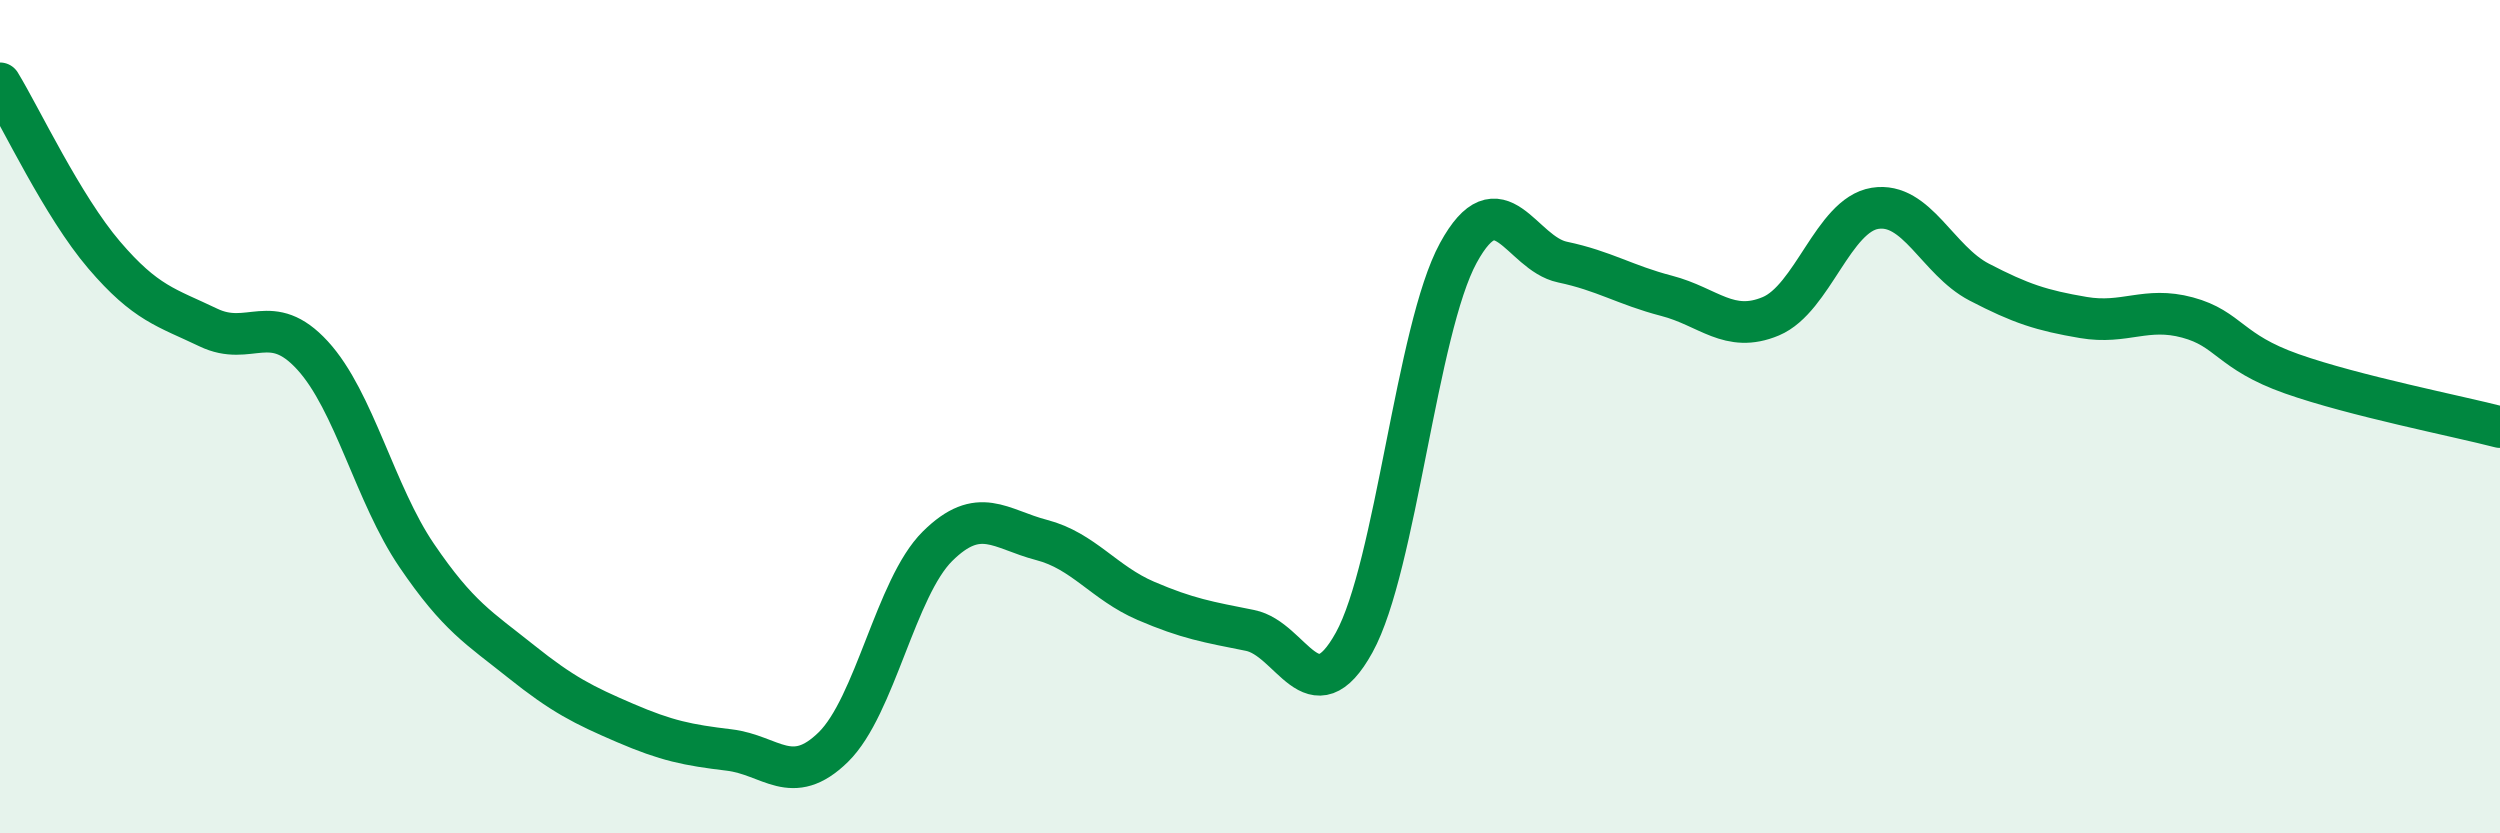 
    <svg width="60" height="20" viewBox="0 0 60 20" xmlns="http://www.w3.org/2000/svg">
      <path
        d="M 0,2 C 0.5,2.82 1.5,4.95 2.5,6.12 C 3.5,7.29 4,7.38 5,7.86 C 6,8.34 6.5,7.44 7.5,8.53 C 8.5,9.62 9,11.86 10,13.33 C 11,14.8 11.5,15.07 12.5,15.87 C 13.5,16.67 14,16.92 15,17.35 C 16,17.78 16.5,17.88 17.5,18 C 18.5,18.12 19,18.91 20,17.93 C 21,16.95 21.5,14.1 22.5,13.11 C 23.5,12.12 24,12.7 25,12.96 C 26,13.22 26.5,13.99 27.5,14.42 C 28.5,14.85 29,14.93 30,15.13 C 31,15.33 31.5,17.23 32.5,15.42 C 33.5,13.61 34,7.9 35,6.07 C 36,4.24 36.5,6.08 37.5,6.29 C 38.5,6.5 39,6.84 40,7.1 C 41,7.36 41.5,8.01 42.5,7.59 C 43.5,7.17 44,5.16 45,5 C 46,4.84 46.5,6.25 47.5,6.77 C 48.5,7.29 49,7.45 50,7.62 C 51,7.79 51.5,7.35 52.5,7.62 C 53.5,7.89 53.5,8.44 55,8.97 C 56.5,9.5 59,9.99 60,10.25L60 20L0 20Z"
        fill="#008740"
        opacity="0.1"
        stroke-linecap="round"
        stroke-linejoin="round"
      />
      <path
        d="M 0,2 C 0.5,2.82 1.5,4.95 2.5,6.12 C 3.5,7.29 4,7.38 5,7.86 C 6,8.34 6.5,7.44 7.5,8.53 C 8.5,9.62 9,11.86 10,13.33 C 11,14.8 11.5,15.07 12.5,15.87 C 13.5,16.67 14,16.92 15,17.35 C 16,17.78 16.5,17.88 17.5,18 C 18.5,18.12 19,18.91 20,17.93 C 21,16.95 21.5,14.1 22.5,13.11 C 23.5,12.12 24,12.7 25,12.96 C 26,13.22 26.5,13.99 27.5,14.42 C 28.5,14.85 29,14.93 30,15.13 C 31,15.33 31.5,17.23 32.5,15.42 C 33.5,13.61 34,7.9 35,6.07 C 36,4.24 36.5,6.08 37.5,6.29 C 38.5,6.5 39,6.84 40,7.1 C 41,7.36 41.5,8.01 42.5,7.59 C 43.5,7.17 44,5.16 45,5 C 46,4.84 46.5,6.25 47.5,6.77 C 48.5,7.29 49,7.45 50,7.62 C 51,7.79 51.5,7.35 52.5,7.62 C 53.5,7.89 53.5,8.44 55,8.97 C 56.5,9.5 59,9.99 60,10.25"
        stroke="#008740"
        stroke-width="1"
        fill="none"
        stroke-linecap="round"
        stroke-linejoin="round"
      />
    </svg>
  